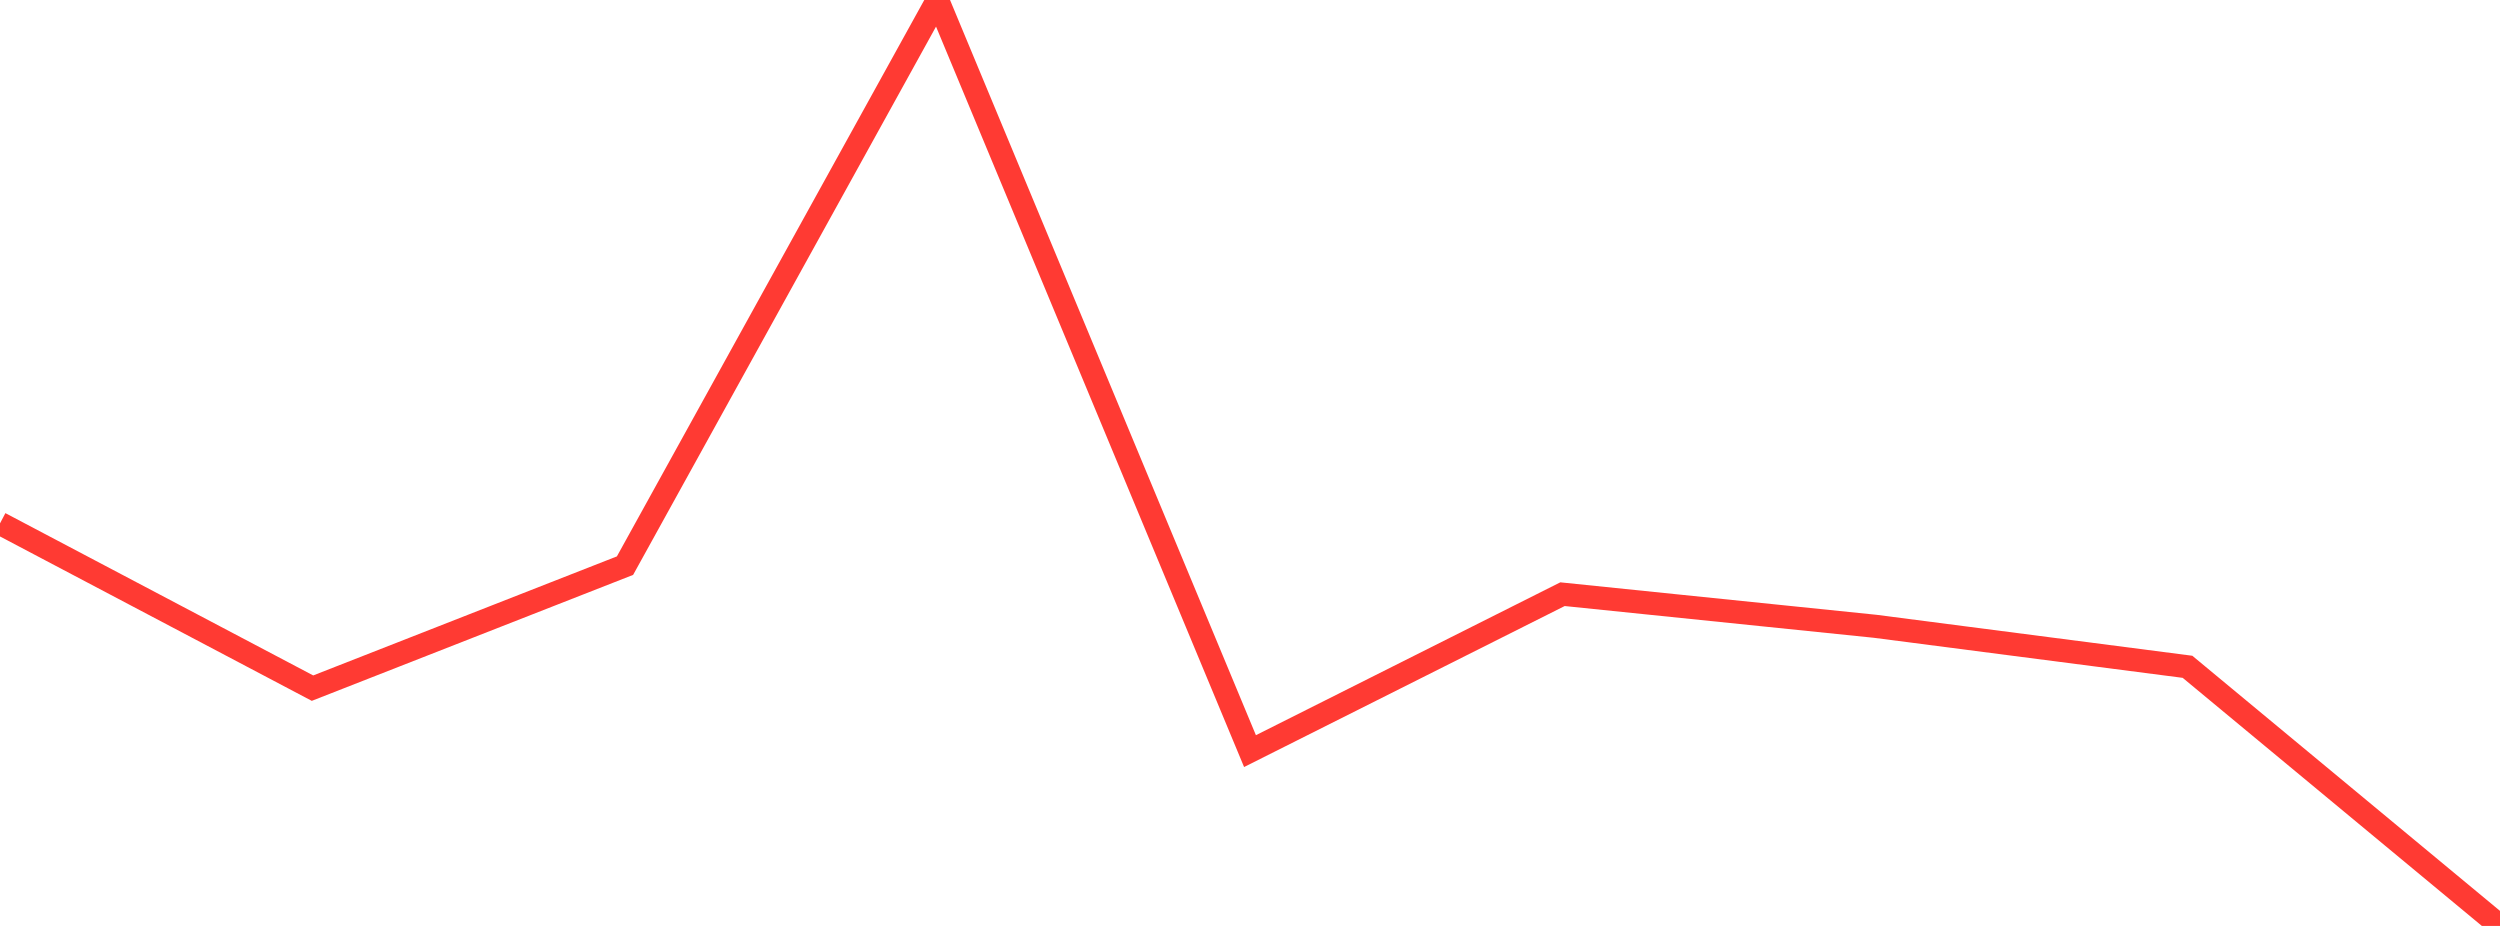 <?xml version="1.0" standalone="no"?>
<!DOCTYPE svg PUBLIC "-//W3C//DTD SVG 1.1//EN" "http://www.w3.org/Graphics/SVG/1.1/DTD/svg11.dtd">

<svg width="135" height="50" viewBox="0 0 135 50" preserveAspectRatio="none" 
  xmlns="http://www.w3.org/2000/svg"
  xmlns:xlink="http://www.w3.org/1999/xlink">


<polyline points="0.0, 28.262 16.875, 37.16 33.75, 30.545 50.625, 0.0 67.5, 40.56 84.375, 32.086 101.25, 33.819 118.125, 36.007 135.0, 50.0" fill="none" stroke="#ff3a33" stroke-width="1.25"/>

</svg>
